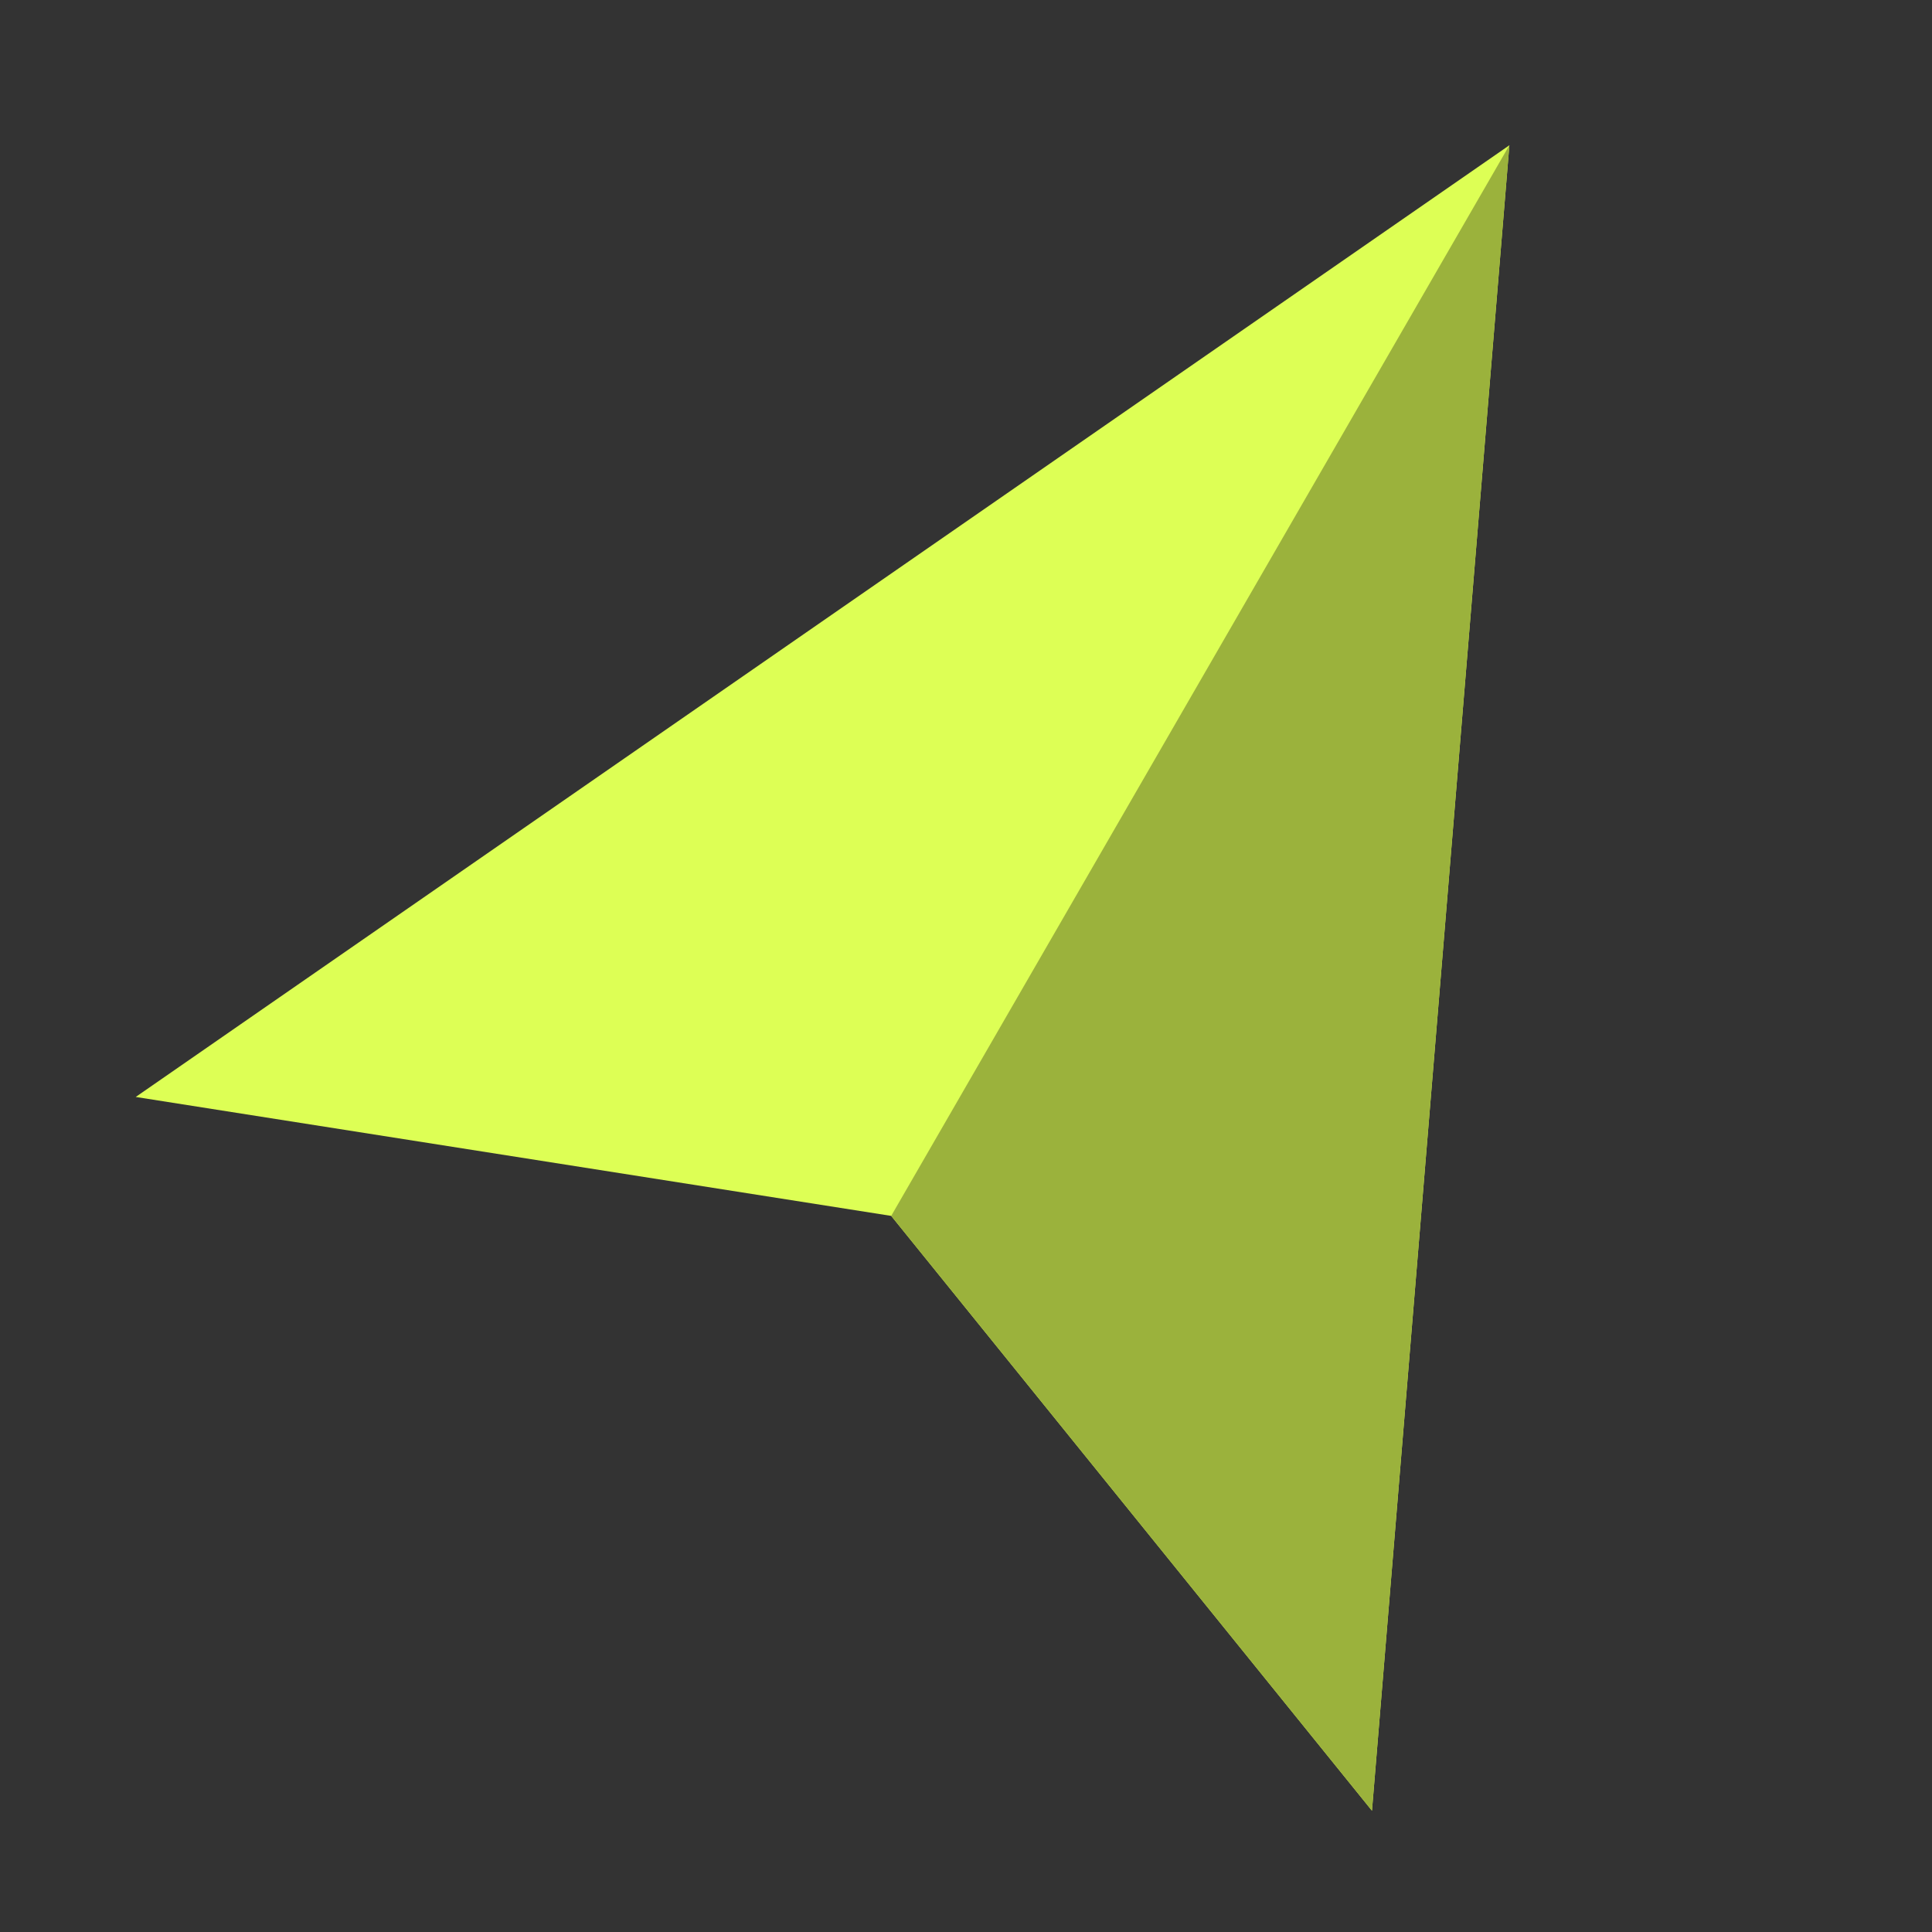 <svg width="32" height="32" viewBox="0 0 32 32" fill="none" xmlns="http://www.w3.org/2000/svg">
<rect x="0" y="0" width="32" height="32" fill="#333333" stroke="none"/>
<path d="M25 2.406L22.724 29.991L14.761 20.139L2.248 18.169L25 2.406Z" fill="#DDFF55"/>
<path d="M25 2.406L22.724 29.991L14.761 20.139L25 2.406Z" fill="#9BB23C"/>
</svg>
